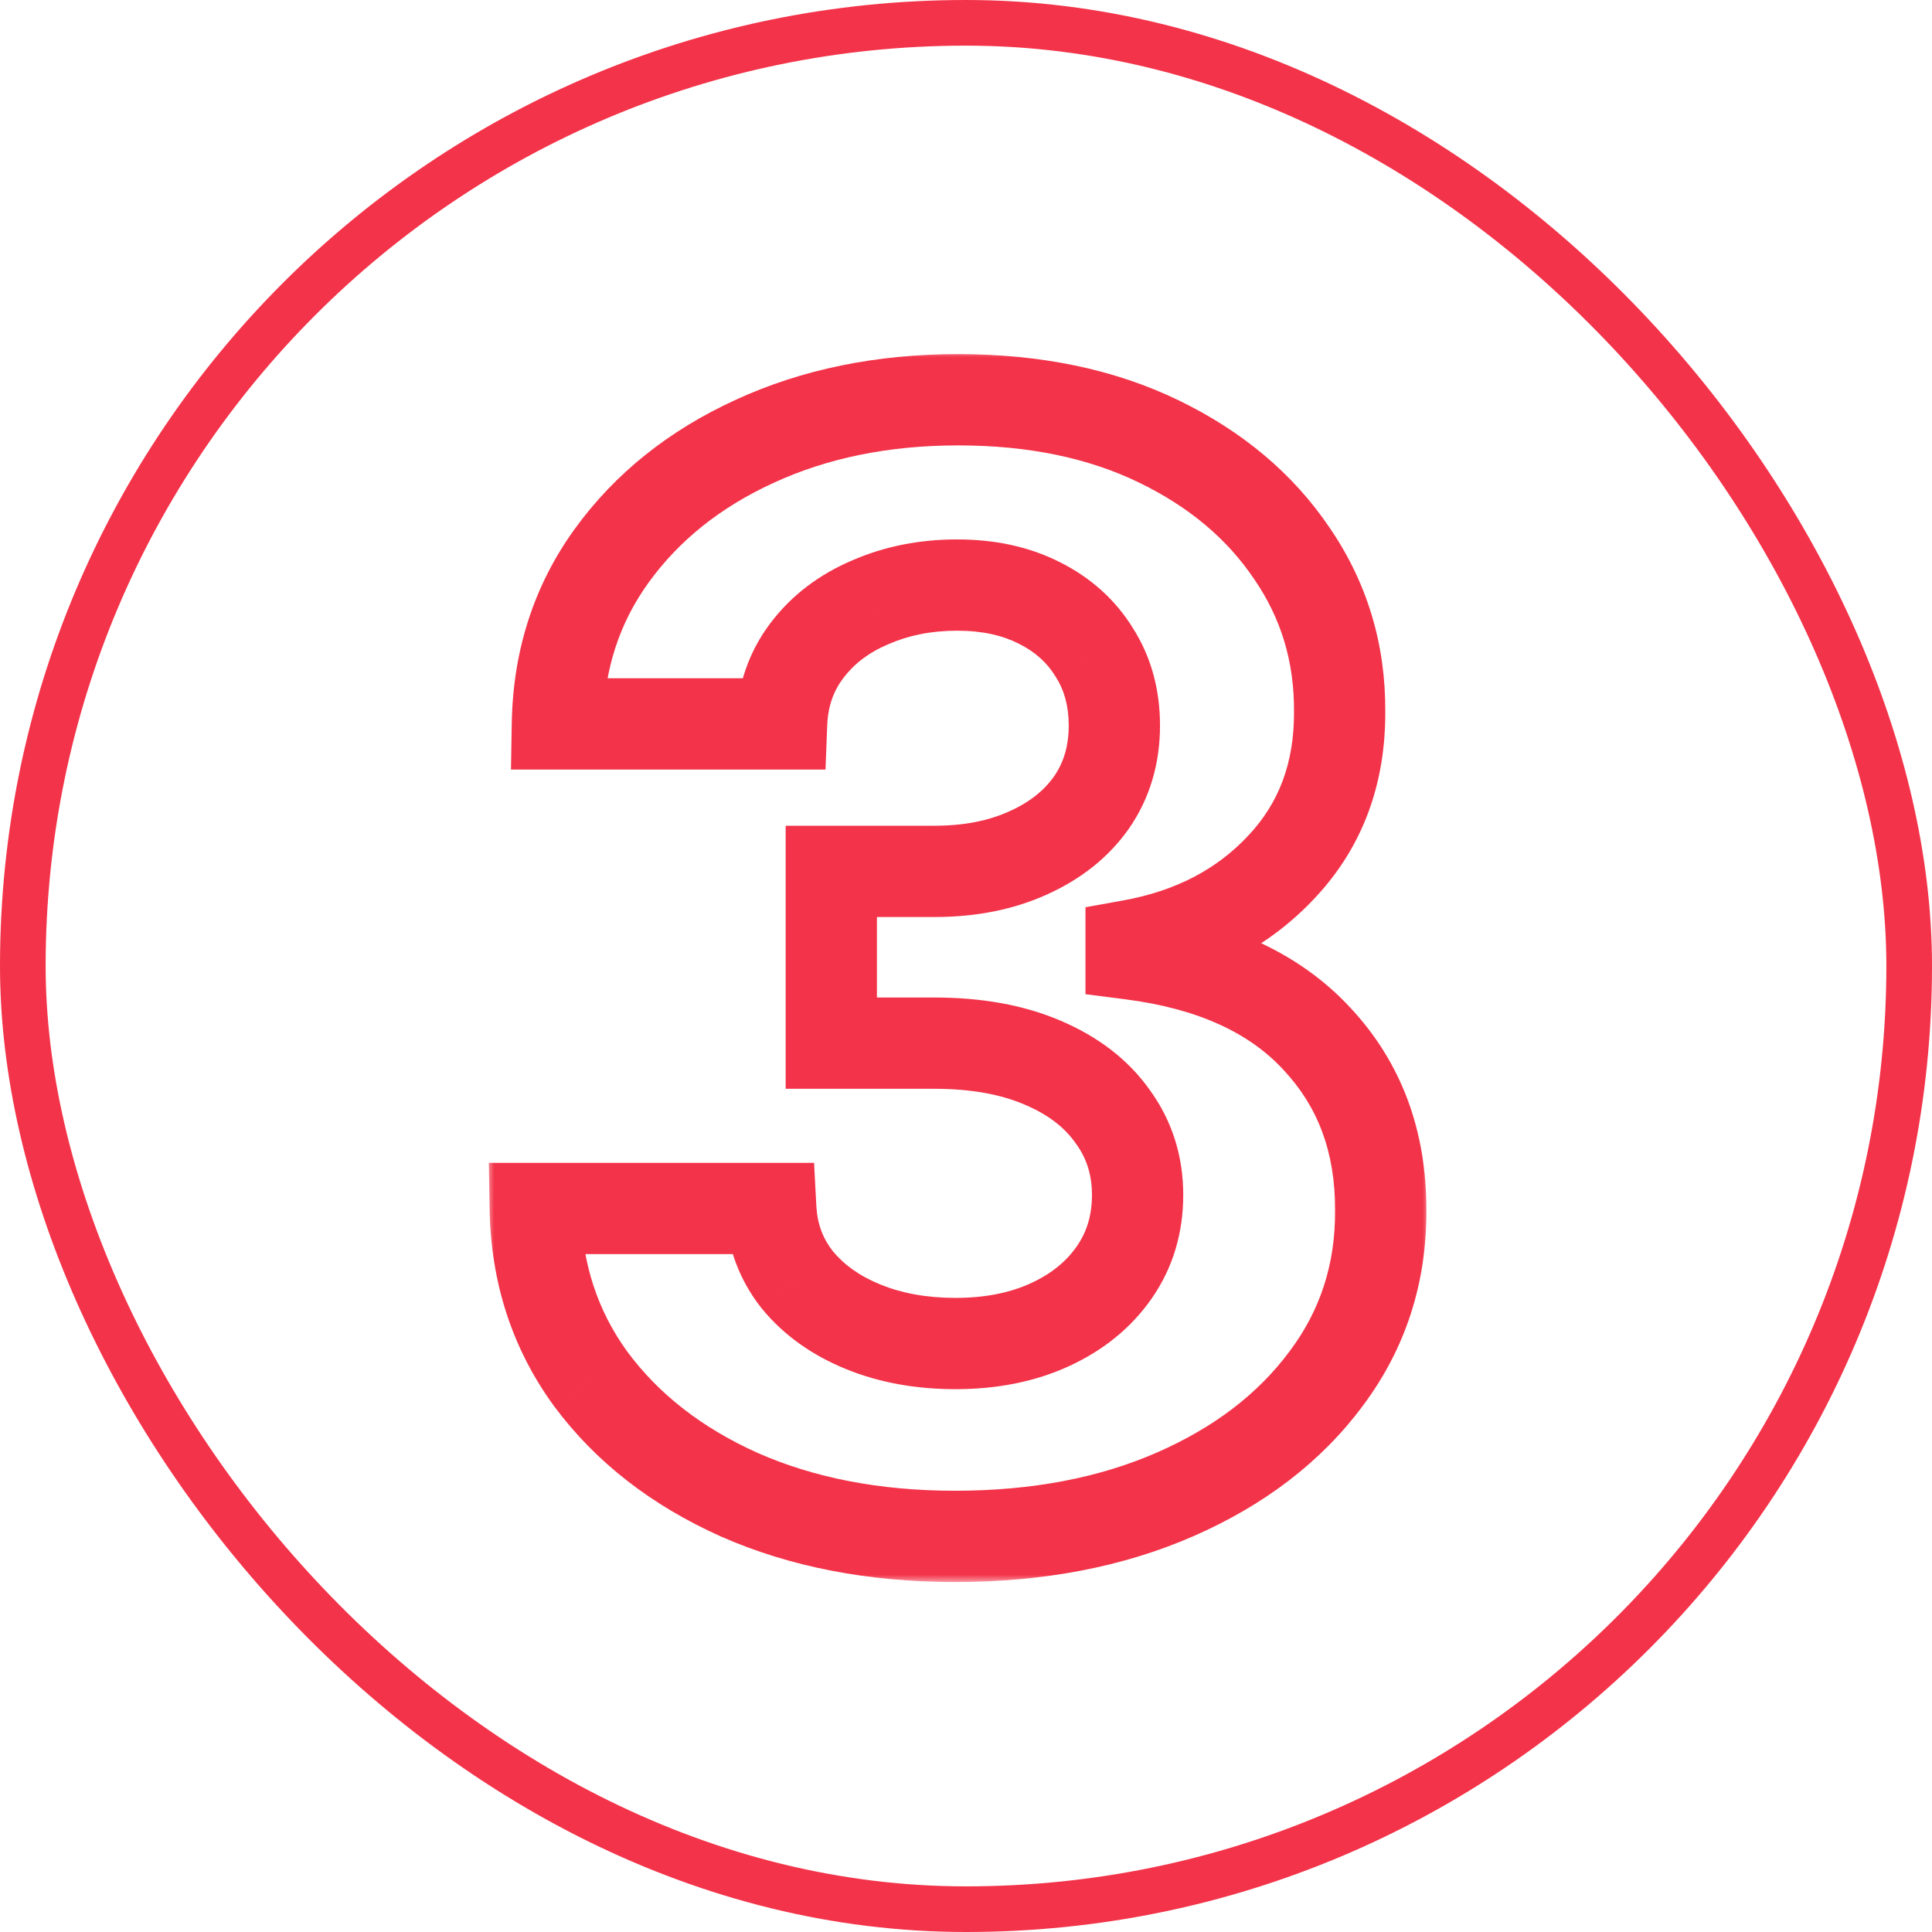 <svg width="127" height="127" viewBox="0 0 127 127" fill="none" xmlns="http://www.w3.org/2000/svg">
<rect x="1.5" y="1.5" width="124" height="124" rx="62" stroke="#F33349" stroke-width="3"/>
<mask id="path-2-outside-1_118_45" maskUnits="userSpaceOnUse" x="32" y="23" width="62" height="81" fill="black">
<rect fill="white" x="32" y="23" width="62" height="81"/>
<path d="M62.777 100.994C57.474 100.994 52.751 100.083 48.608 98.26C44.489 96.413 41.233 93.88 38.842 90.66C36.475 87.417 35.256 83.677 35.185 79.439H50.668C50.762 81.215 51.342 82.777 52.408 84.126C53.497 85.452 54.941 86.482 56.74 87.216C58.539 87.95 60.563 88.317 62.812 88.317C65.156 88.317 67.228 87.903 69.027 87.074C70.826 86.245 72.235 85.097 73.253 83.629C74.271 82.162 74.78 80.469 74.78 78.551C74.78 76.61 74.235 74.894 73.146 73.402C72.081 71.887 70.542 70.703 68.53 69.851C66.541 68.999 64.174 68.572 61.428 68.572H54.645V57.28H61.428C63.748 57.28 65.796 56.877 67.571 56.072C69.37 55.267 70.767 54.155 71.761 52.734C72.756 51.29 73.253 49.609 73.253 47.692C73.253 45.869 72.815 44.271 71.939 42.898C71.087 41.501 69.879 40.412 68.317 39.631C66.778 38.849 64.979 38.459 62.919 38.459C60.836 38.459 58.93 38.838 57.202 39.595C55.474 40.329 54.089 41.383 53.047 42.756C52.005 44.129 51.449 45.739 51.378 47.585H36.641C36.712 43.395 37.907 39.702 40.227 36.506C42.547 33.31 45.672 30.812 49.602 29.013C53.556 27.19 58.019 26.278 62.99 26.278C68.009 26.278 72.401 27.19 76.165 29.013C79.929 30.836 82.853 33.298 84.936 36.399C87.043 39.477 88.085 42.933 88.061 46.769C88.085 50.84 86.818 54.238 84.261 56.96C81.728 59.683 78.426 61.411 74.354 62.145V62.713C79.704 63.4 83.776 65.258 86.57 68.288C89.387 71.295 90.784 75.059 90.76 79.581C90.784 83.724 89.588 87.405 87.173 90.625C84.782 93.845 81.48 96.378 77.266 98.224C73.052 100.071 68.222 100.994 62.777 100.994Z"/>
</mask>
<path d="M48.608 98.26L47.381 100.997L47.39 101.002L47.4 101.006L48.608 98.26ZM38.842 90.66L36.419 92.429L36.426 92.439L36.434 92.449L38.842 90.66ZM35.185 79.439V76.439H32.134L32.185 79.489L35.185 79.439ZM50.668 79.439L53.663 79.279L53.512 76.439H50.668V79.439ZM52.408 84.126L50.053 85.985L50.071 86.008L50.09 86.031L52.408 84.126ZM56.74 87.216L55.607 89.994H55.607L56.74 87.216ZM69.027 87.074L67.772 84.349L69.027 87.074ZM73.253 83.629L75.718 85.339L73.253 83.629ZM73.146 73.402L70.692 75.127L70.708 75.149L70.723 75.171L73.146 73.402ZM68.53 69.851L67.348 72.608L67.36 72.613L68.53 69.851ZM54.645 68.572H51.645V71.572H54.645V68.572ZM54.645 57.28V54.28H51.645V57.28H54.645ZM67.571 56.072L66.346 53.334L66.339 53.337L66.332 53.34L67.571 56.072ZM71.761 52.734L74.219 54.455L74.226 54.445L74.232 54.436L71.761 52.734ZM71.939 42.898L69.378 44.46L69.394 44.486L69.41 44.511L71.939 42.898ZM68.317 39.631L66.959 42.306L66.967 42.31L66.975 42.314L68.317 39.631ZM57.202 39.595L58.374 42.356L58.39 42.35L58.406 42.343L57.202 39.595ZM53.047 42.756L55.437 44.569L55.437 44.569L53.047 42.756ZM51.378 47.585V50.585H54.265L54.376 47.7L51.378 47.585ZM36.641 47.585L33.641 47.534L33.589 50.585H36.641V47.585ZM40.227 36.506L42.655 38.268L42.655 38.268L40.227 36.506ZM49.602 29.013L50.851 31.741L50.858 31.737L49.602 29.013ZM76.165 29.013L77.472 26.313H77.472L76.165 29.013ZM84.936 36.399L82.446 38.072L82.453 38.083L82.461 38.094L84.936 36.399ZM88.061 46.769L85.061 46.75L85.061 46.768L85.061 46.786L88.061 46.769ZM84.261 56.96L82.075 54.907L82.065 54.917L84.261 56.96ZM74.354 62.145L73.822 59.193L71.354 59.637V62.145H74.354ZM74.354 62.713H71.354V65.353L73.972 65.689L74.354 62.713ZM86.57 68.288L84.364 70.322L84.372 70.331L84.38 70.34L86.57 68.288ZM90.76 79.581L87.76 79.565L87.76 79.582L87.76 79.598L90.76 79.581ZM87.173 90.625L84.773 88.825L84.769 88.831L84.765 88.836L87.173 90.625ZM77.266 98.224L76.062 95.477L77.266 98.224ZM62.777 97.994C57.819 97.994 53.519 97.143 49.816 95.514L47.4 101.006C51.983 103.023 57.129 103.994 62.777 103.994V97.994ZM49.835 95.522C46.124 93.859 43.299 91.63 41.251 88.872L36.434 92.449C39.168 96.131 42.853 98.968 47.381 100.997L49.835 95.522ZM41.266 88.892C39.284 86.177 38.245 83.044 38.184 79.389L32.185 79.489C32.266 84.309 33.666 88.658 36.419 92.429L41.266 88.892ZM35.185 82.439H50.668V76.439H35.185V82.439ZM47.672 79.599C47.798 81.971 48.59 84.132 50.053 85.985L54.762 82.267C54.095 81.422 53.726 80.458 53.663 79.279L47.672 79.599ZM50.09 86.031C51.535 87.79 53.408 89.097 55.607 89.994L57.873 84.438C56.473 83.867 55.459 83.114 54.726 82.222L50.09 86.031ZM55.607 89.994C57.818 90.896 60.235 91.317 62.812 91.317V85.317C60.892 85.317 59.261 85.004 57.873 84.438L55.607 89.994ZM62.812 91.317C65.511 91.317 68.024 90.839 70.282 89.799L67.772 84.349C66.432 84.966 64.802 85.317 62.812 85.317V91.317ZM70.282 89.799C72.513 88.771 74.362 87.294 75.718 85.339L70.788 81.92C70.108 82.9 69.139 83.719 67.772 84.349L70.282 89.799ZM75.718 85.339C77.11 83.332 77.78 81.032 77.78 78.551H71.78C71.78 79.905 71.431 80.991 70.788 81.92L75.718 85.339ZM77.78 78.551C77.78 76.009 77.053 73.665 75.569 71.633L70.723 75.171C71.418 76.122 71.78 77.211 71.78 78.551H77.78ZM75.6 71.677C74.158 69.625 72.135 68.12 69.7 67.088L67.36 72.613C68.95 73.287 70.004 74.148 70.692 75.127L75.6 71.677ZM69.712 67.093C67.263 66.044 64.475 65.572 61.428 65.572V71.572C63.873 71.572 65.819 71.953 67.348 72.608L69.712 67.093ZM61.428 65.572H54.645V71.572H61.428V65.572ZM57.645 68.572V57.28H51.645V68.572H57.645ZM54.645 60.28H61.428V54.28H54.645V60.28ZM61.428 60.28C64.095 60.28 66.578 59.816 68.81 58.805L66.332 53.34C65.013 53.938 63.401 54.28 61.428 54.28V60.28ZM68.796 58.811C71.022 57.815 72.873 56.378 74.219 54.455L69.304 51.014C68.661 51.932 67.719 52.72 66.346 53.334L68.796 58.811ZM74.232 54.436C75.603 52.444 76.253 50.157 76.253 47.692H70.253C70.253 49.061 69.908 50.136 69.29 51.033L74.232 54.436ZM76.253 47.692C76.253 45.367 75.687 43.195 74.468 41.284L69.41 44.511C69.942 45.346 70.253 46.37 70.253 47.692H76.253ZM74.5 41.335C73.334 39.425 71.689 37.963 69.658 36.947L66.975 42.314C68.07 42.861 68.839 43.577 69.378 44.46L74.5 41.335ZM69.675 36.956C67.641 35.923 65.36 35.459 62.919 35.459V41.459C64.597 41.459 65.915 41.776 66.959 42.306L69.675 36.956ZM62.919 35.459C60.465 35.459 58.143 35.907 55.997 36.848L58.406 42.343C59.717 41.768 61.207 41.459 62.919 41.459V35.459ZM56.029 36.834C53.864 37.753 52.042 39.116 50.657 40.943L55.437 44.569C56.135 43.649 57.083 42.905 58.374 42.356L56.029 36.834ZM50.657 40.943C49.216 42.842 48.473 45.055 48.38 47.47L54.376 47.7C54.425 46.422 54.794 45.416 55.437 44.569L50.657 40.943ZM51.378 44.585H36.641V50.585H51.378V44.585ZM39.64 47.636C39.702 44.022 40.719 40.934 42.655 38.268L37.8 34.743C35.095 38.469 33.722 42.768 33.641 47.534L39.64 47.636ZM42.655 38.268C44.644 35.529 47.345 33.346 50.851 31.741L48.353 26.285C43.999 28.278 40.451 31.091 37.8 34.743L42.655 38.268ZM50.858 31.737C54.366 30.12 58.391 29.278 62.99 29.278V23.278C57.646 23.278 52.746 24.26 48.346 26.288L50.858 31.737ZM62.99 29.278C67.645 29.278 71.574 30.123 74.857 31.713L77.472 26.313C73.227 24.257 68.372 23.278 62.99 23.278V29.278ZM74.857 31.713C78.202 33.332 80.693 35.463 82.446 38.072L87.426 34.726C85.013 31.133 81.656 28.339 77.472 26.313L74.857 31.713ZM82.461 38.094C84.212 40.652 85.081 43.508 85.061 46.75L91.061 46.787C91.088 42.359 89.874 38.301 87.412 34.704L82.461 38.094ZM85.061 46.786C85.081 50.165 84.055 52.798 82.075 54.907L86.448 59.014C89.581 55.678 91.089 51.516 91.061 46.751L85.061 46.786ZM82.065 54.917C80.023 57.111 77.331 58.56 73.822 59.193L74.886 65.097C79.521 64.262 83.433 62.255 86.458 59.004L82.065 54.917ZM71.354 62.145V62.713H77.354V62.145H71.354ZM73.972 65.689C78.841 66.314 82.18 67.952 84.364 70.322L88.775 66.255C85.373 62.564 80.567 60.486 74.736 59.737L73.972 65.689ZM84.38 70.34C86.62 72.73 87.78 75.729 87.76 79.565L93.76 79.597C93.787 74.389 92.154 69.861 88.759 66.237L84.38 70.34ZM87.76 79.598C87.78 83.107 86.783 86.146 84.773 88.825L89.573 92.425C92.393 88.665 93.787 84.341 93.76 79.564L87.76 79.598ZM84.765 88.836C82.728 91.579 79.869 93.808 76.062 95.477L78.47 100.972C83.09 98.947 86.836 96.111 89.582 92.414L84.765 88.836ZM76.062 95.477C72.29 97.129 67.882 97.994 62.777 97.994V103.994C68.562 103.994 73.813 103.013 78.47 100.972L76.062 95.477Z" fill="#F33349" mask="url(#path-2-outside-1_118_45)"/>
</svg>

